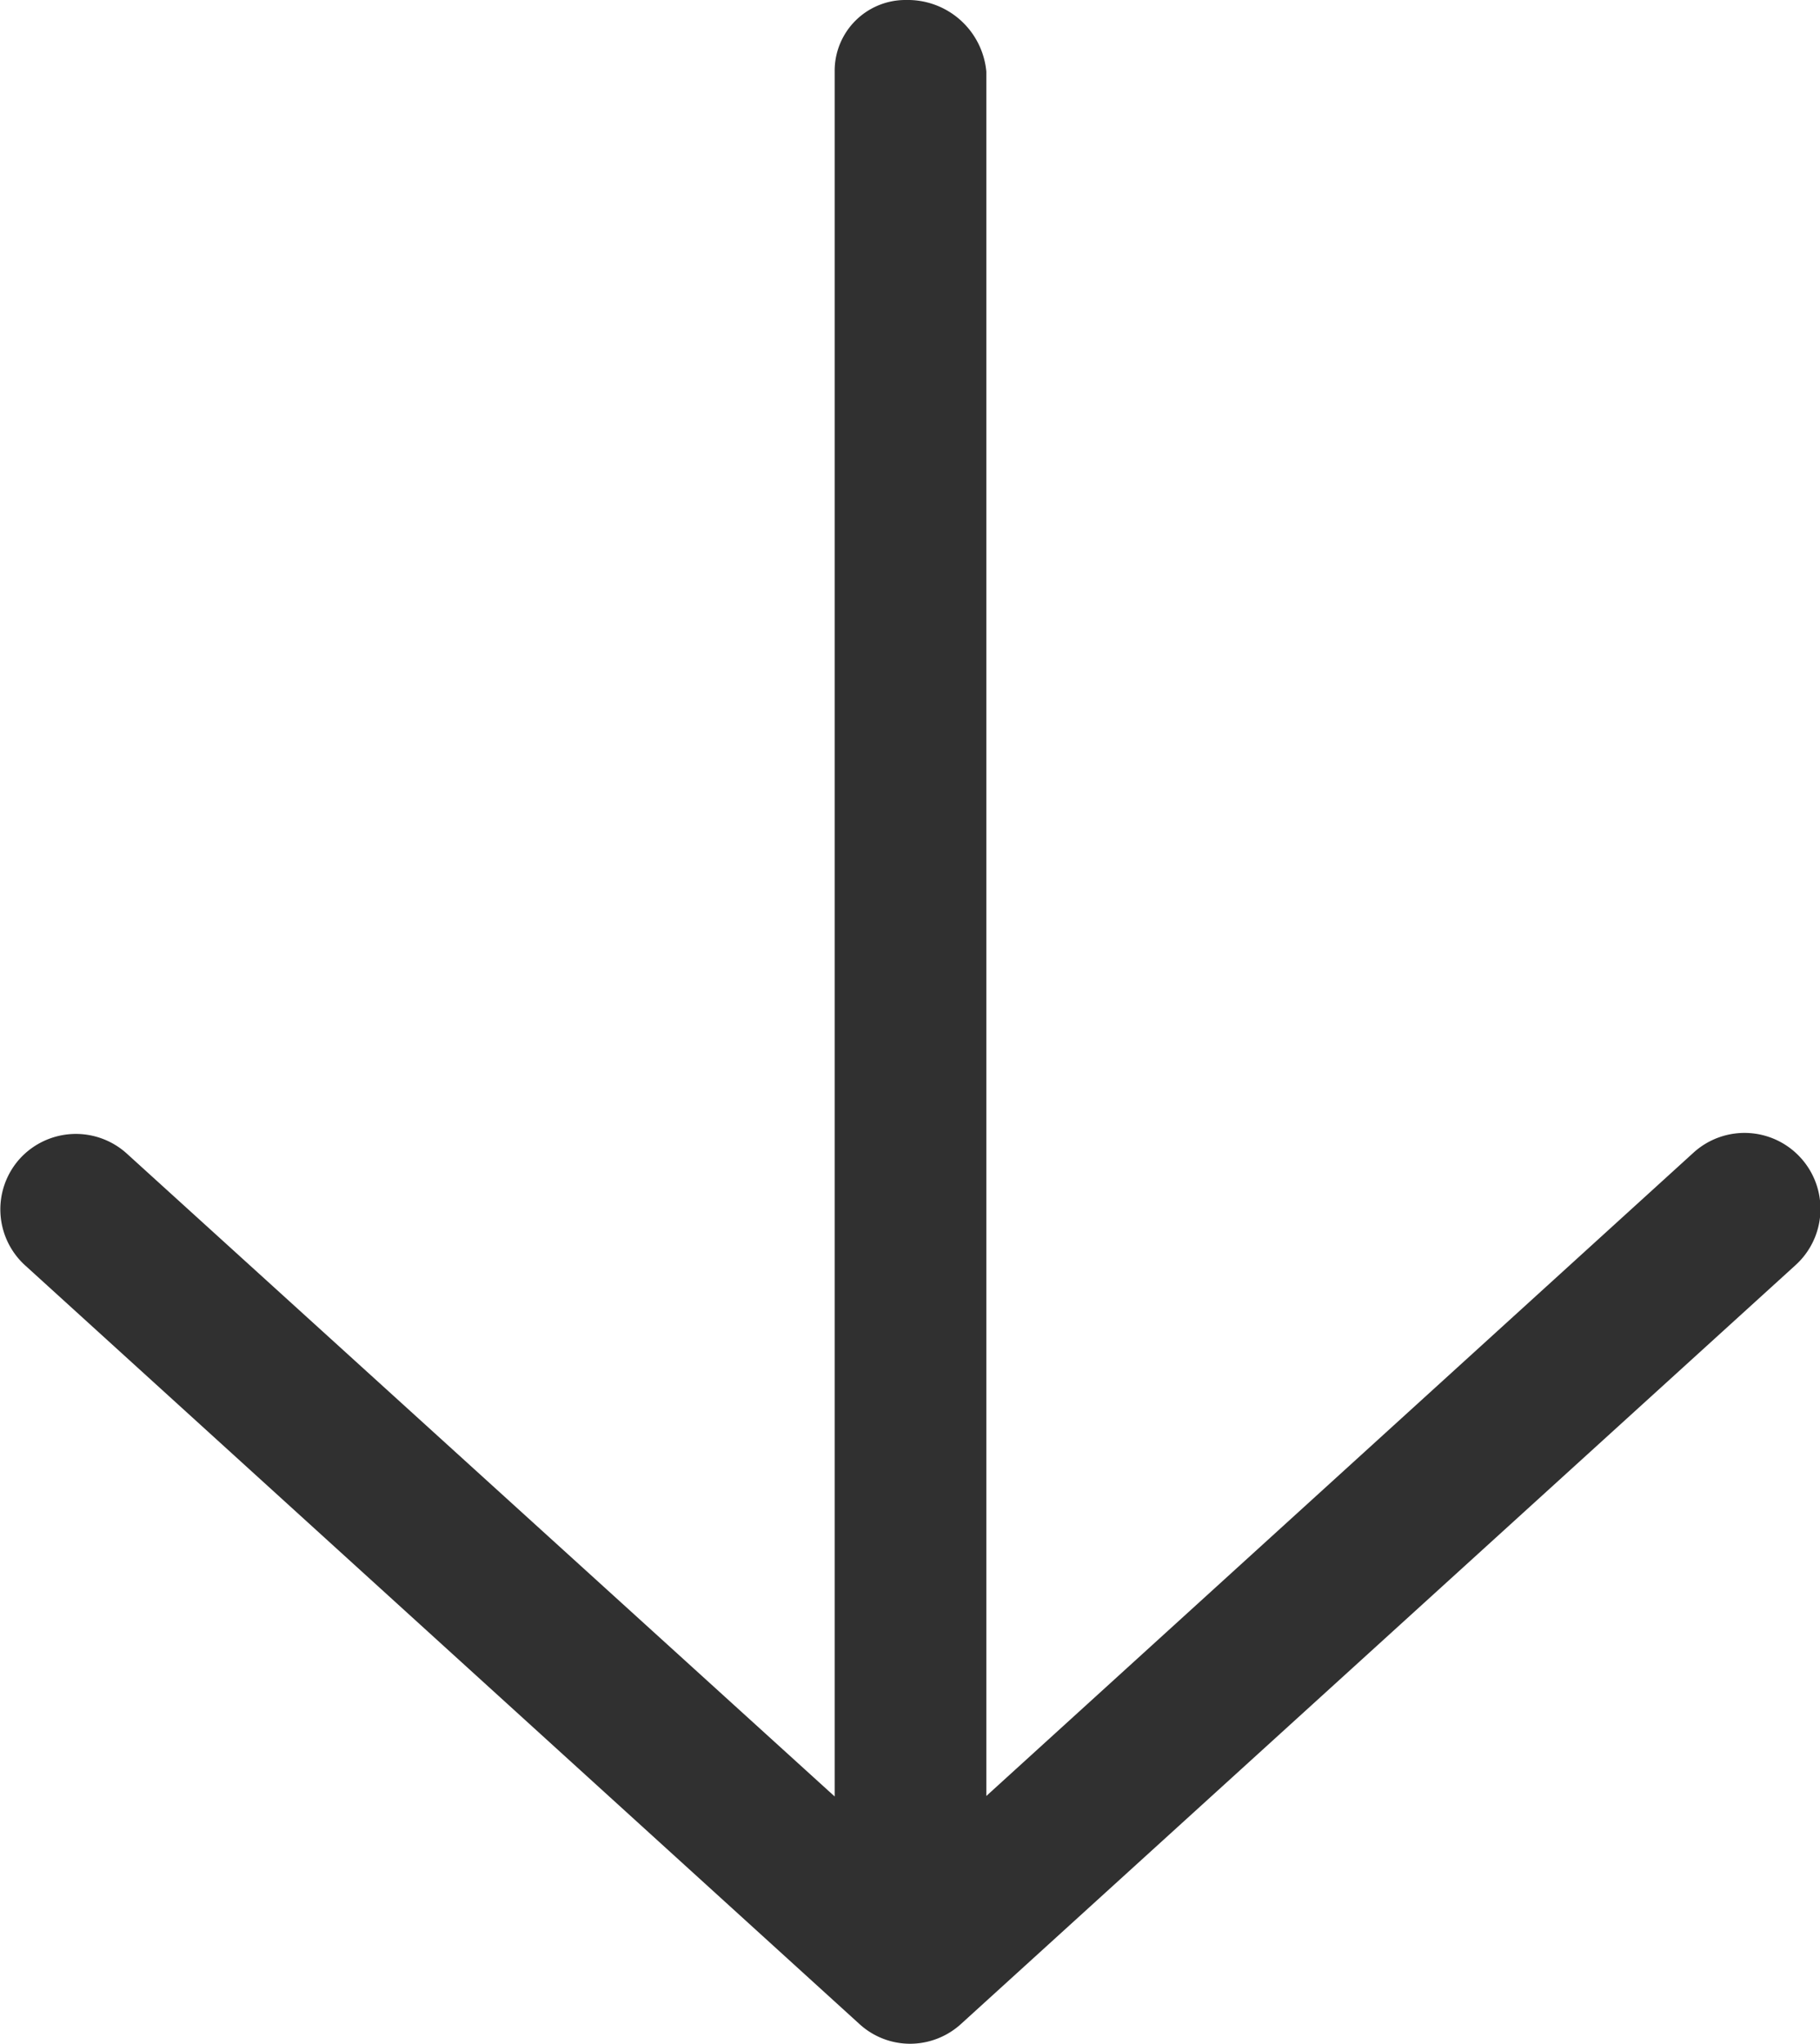 <svg xmlns="http://www.w3.org/2000/svg" width="18" height="20.208" viewBox="0 0 18 20.208"><path d="M17.756-6.947,9.506.553A.749.749,0,0,1,9,.75.743.743,0,0,1,8.5.555l-8.25-7.5A.748.748,0,0,1,.195-8a.75.75,0,0,1,1.06-.051l7,6.356V-18.75a.7.7,0,0,1,.708-.708.78.78,0,0,1,.792.708V-1.7l6.994-6.361a.75.75,0,0,1,1.06.051A.75.75,0,0,1,17.756-6.947Z" transform="translate(0 19.458)" fill="#303030"></path></svg>
